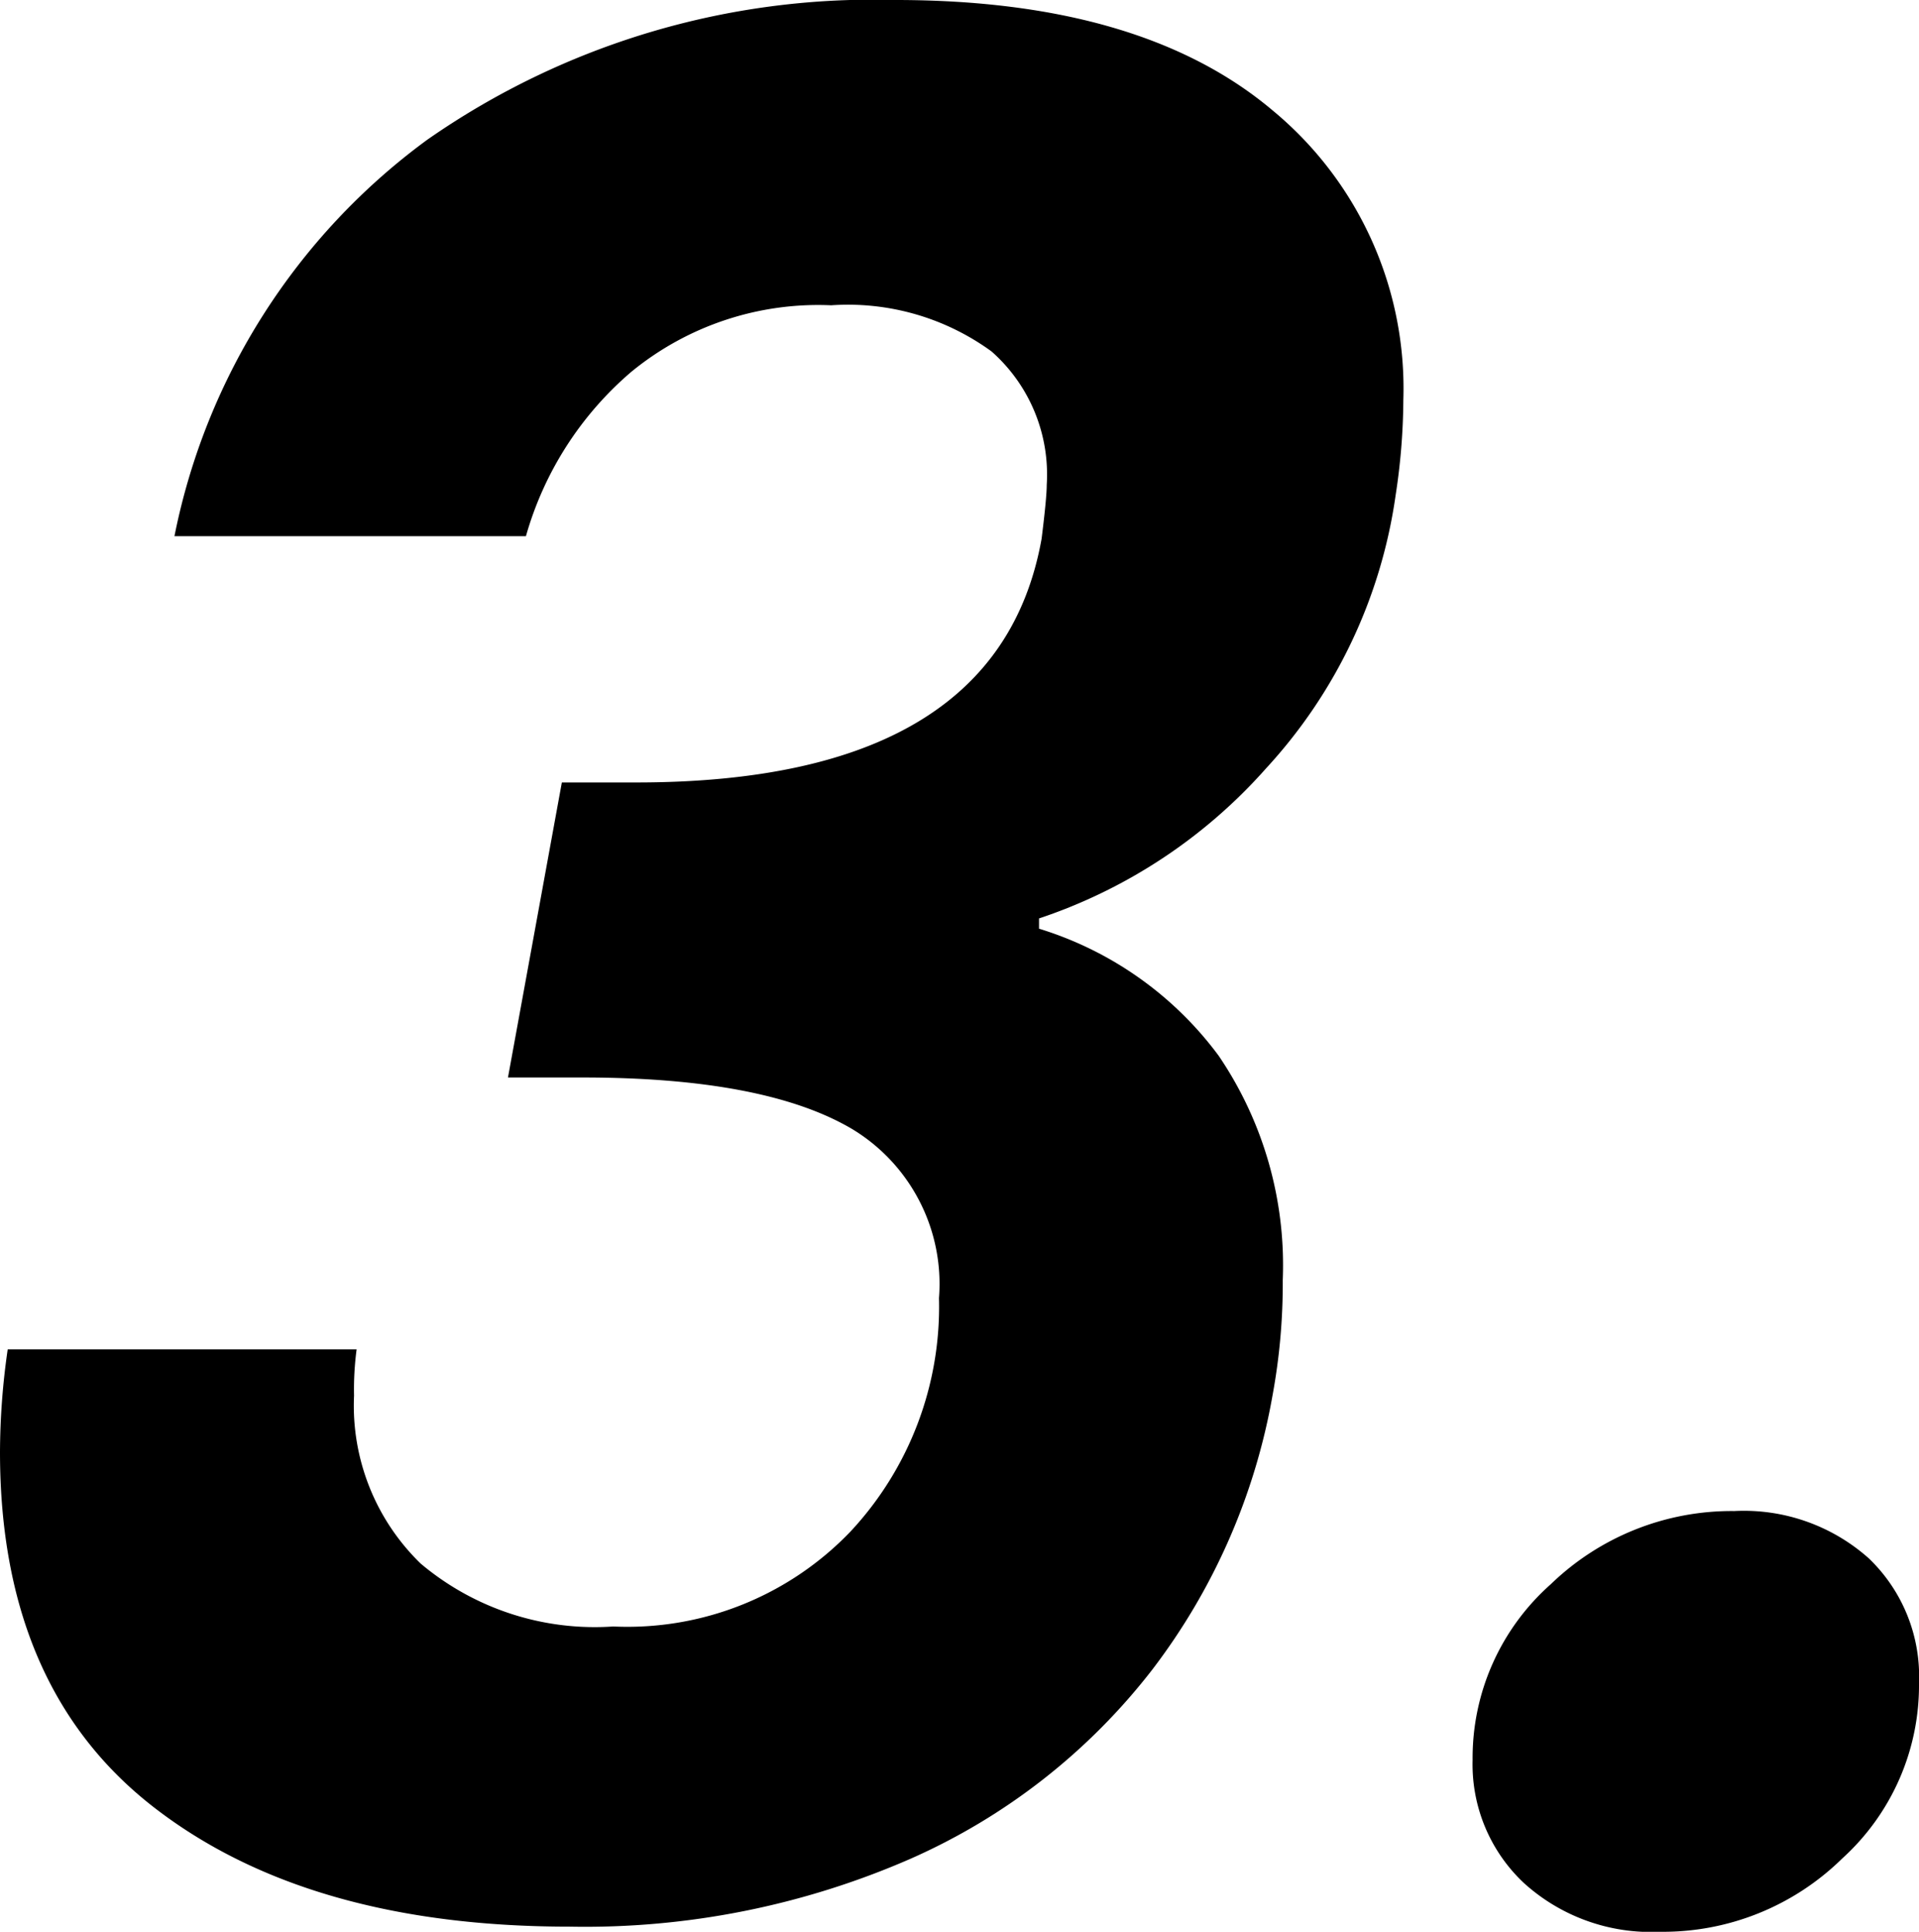 <svg xmlns="http://www.w3.org/2000/svg" width="59.84" height="60.24" viewBox="0 0 59.84 60.24"><path d="M7.84-42.96a20.213,20.213,0,0,1,7.88-12.36,24.276,24.276,0,0,1,14.6-4.36q7.68,0,11.76,3.44a11.249,11.249,0,0,1,4.08,9.04,20.049,20.049,0,0,1-.24,2.96,15.827,15.827,0,0,1-4.04,8.52,16.377,16.377,0,0,1-7.08,4.68v.32a10.969,10.969,0,0,1,5.6,3.96,11.627,11.627,0,0,1,2,7,19.236,19.236,0,0,1-.32,3.6A19.71,19.71,0,0,1,38.32-7.6,19.465,19.465,0,0,1,30.8-1.72,25.347,25.347,0,0,1,20.16.4Q12,.4,7.2-3.32T2.4-14.4a22.657,22.657,0,0,1,.24-3.2H13.52a9.514,9.514,0,0,0-.08,1.44,6.859,6.859,0,0,0,2.08,5.24,8.425,8.425,0,0,0,6,1.96,9.632,9.632,0,0,0,7.4-2.96,10.275,10.275,0,0,0,2.76-7.28,5.643,5.643,0,0,0-2.72-5.28q-2.72-1.6-8.4-1.6H18.24l1.68-9.2h2.32q11.28,0,12.64-7.6.16-1.28.16-1.68a5.119,5.119,0,0,0-1.72-4.16,7.6,7.6,0,0,0-5-1.44,9.187,9.187,0,0,0-6.24,2.08,10.508,10.508,0,0,0-3.28,5.12ZM54.16.56A5.9,5.9,0,0,1,49.92-.96a5.071,5.071,0,0,1-1.6-3.84,7.236,7.236,0,0,1,2.44-5.48,8.109,8.109,0,0,1,5.72-2.28,5.851,5.851,0,0,1,4.2,1.48A5.1,5.1,0,0,1,62.24-7.2a7.29,7.29,0,0,1-2.4,5.48A7.97,7.97,0,0,1,54.16.56Z" transform="translate(-2.4 59.68)"/></svg>